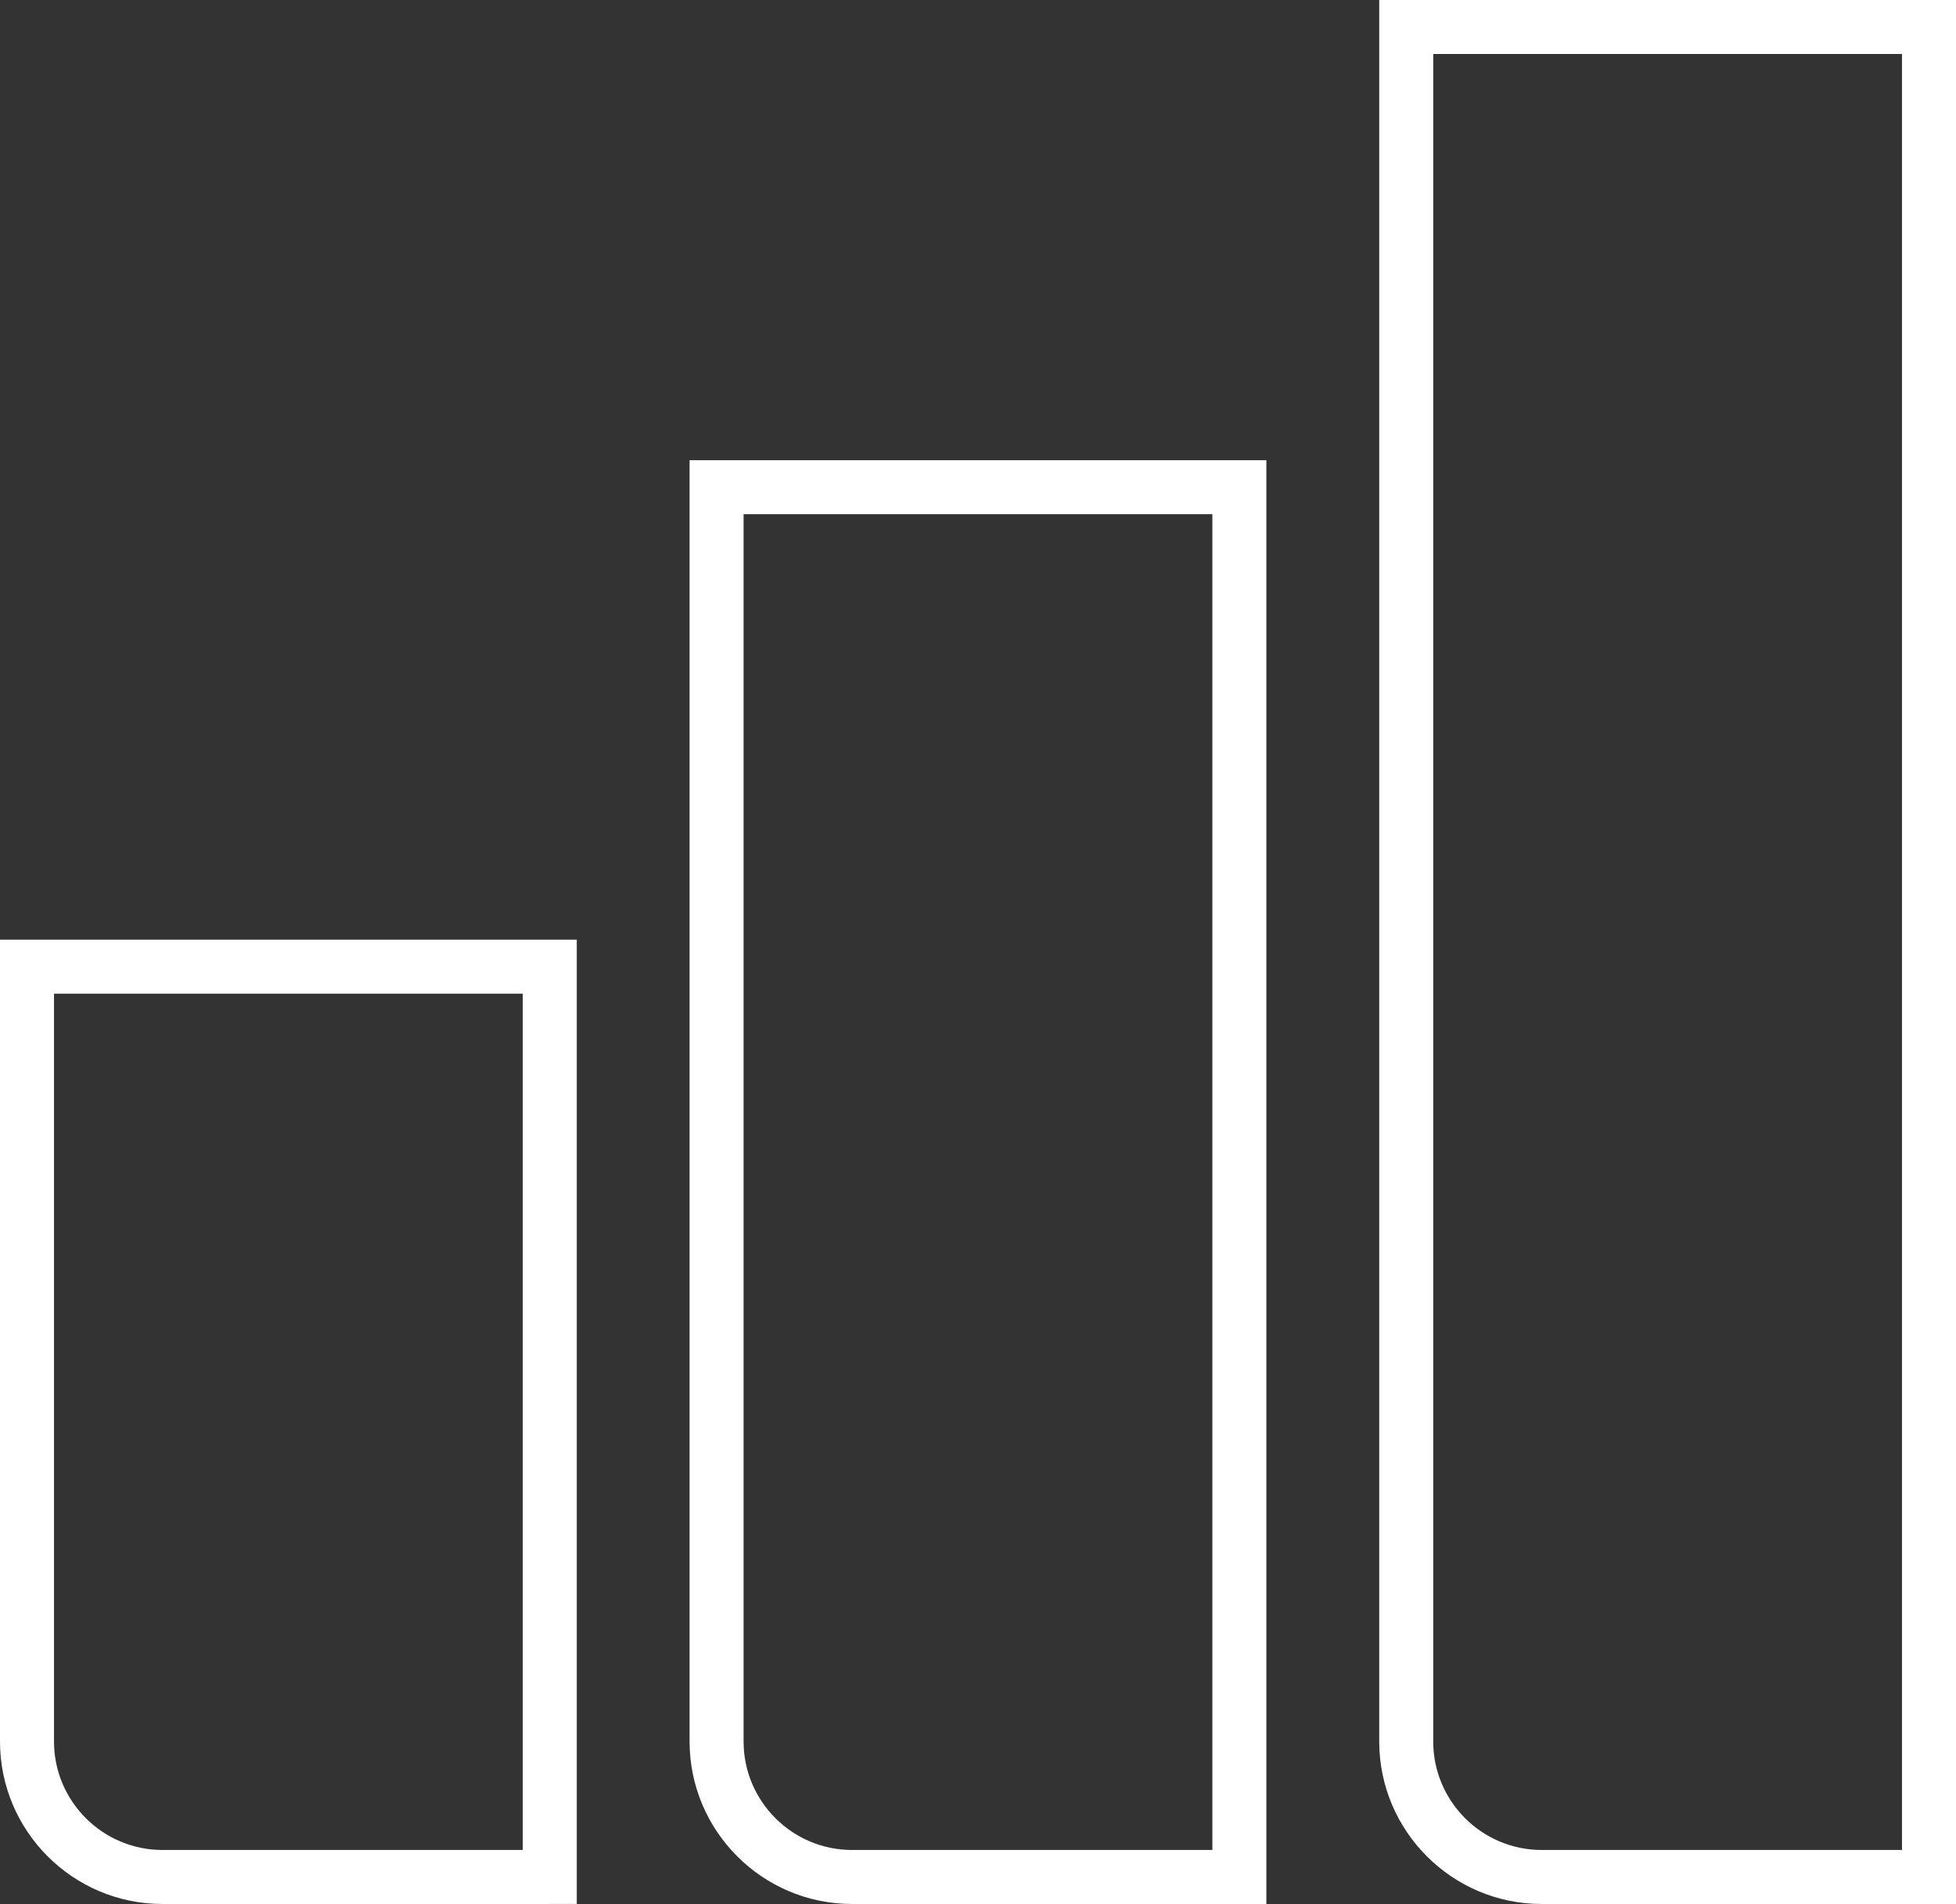 <?xml version="1.0" encoding="UTF-8"?>
<svg id="Calque_2" data-name="Calque 2" xmlns="http://www.w3.org/2000/svg" viewBox="0 0 362.22 352.51">
  <rect x="0" y="0" width="362.22" height="352.51" fill="#333333" stroke="none"/>
  <defs>
    <style>
      .cls-1 {
        fill: #fff;
      }
    </style>
  </defs>
  <g id="Calque_2-2" data-name="Calque 2">
    <g>
      <path class="cls-1" d="M101.81,352.51H30.09c-16.59,0-30.09-13.5-30.09-30.09V173.97H106.81v178.53h-5ZM10,183.97v138.45c0,11.08,9.01,20.09,20.09,20.09H96.81V183.97H10Z"/>
      <path class="cls-1" d="M234.51,352.51h-76.72c-16.59,0-30.09-13.5-30.09-30.09V85.2h106.81V352.51ZM137.7,95.2v227.22c0,11.08,9.01,20.09,20.09,20.09h66.72V95.2h-86.81Z"/>
      <path class="cls-1" d="M362.22,352.51h-76.72c-16.59,0-30.09-13.5-30.09-30.09V0h106.81V352.51ZM265.41,10V322.42c0,11.08,9.01,20.09,20.09,20.09h66.72V10h-86.81Z"/>
    </g>
  </g>
</svg>